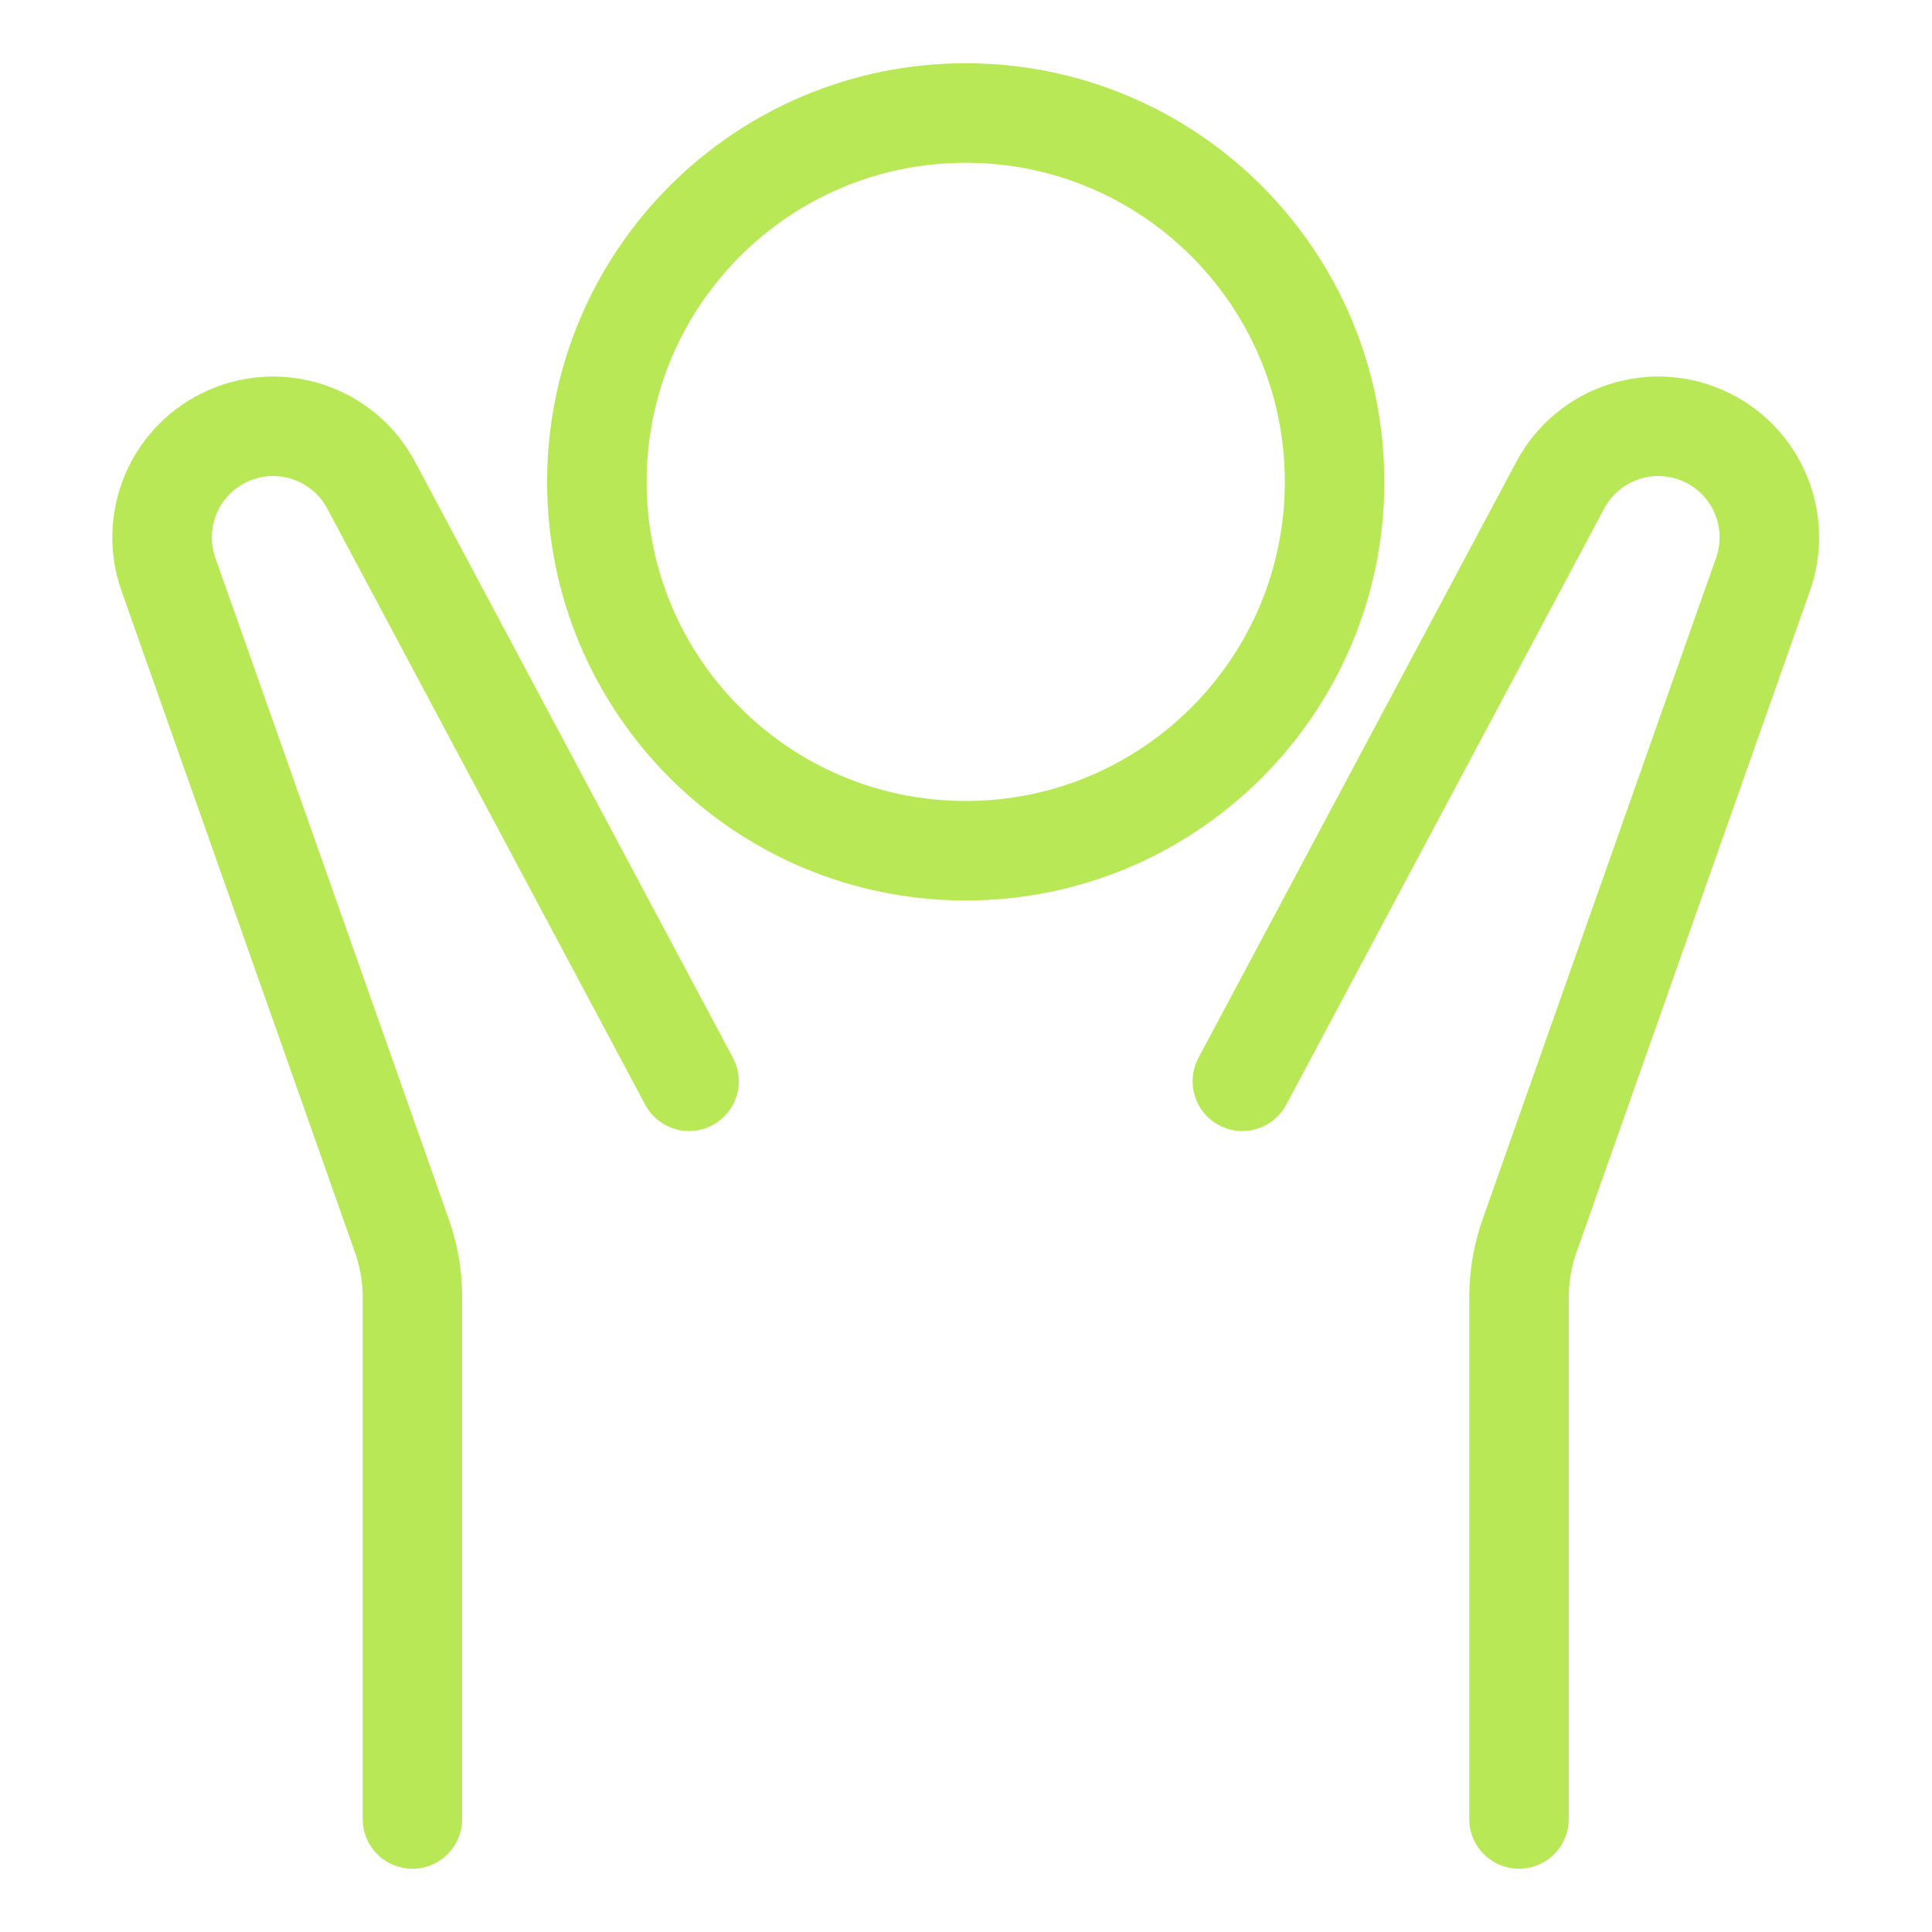 <?xml version="1.0" encoding="UTF-8"?>
<svg xmlns="http://www.w3.org/2000/svg" width="906" height="906" viewBox="0 0 906 906" fill="none">
  <path d="M193.407 853V608.356C193.407 598.548 191.74 588.818 188.477 579.569L78.977 269.323C70.237 244.558 81.305 217.159 104.795 205.414C130.042 192.79 160.75 202.579 174.034 227.486L323.137 507.054M712.326 853V608.356C712.326 598.548 713.995 588.818 717.255 579.569L826.756 269.323C835.495 244.558 824.429 217.159 800.935 205.414C775.69 192.79 744.983 202.579 731.699 227.486L582.596 507.054M625.839 225.973C625.839 321.503 548.395 398.946 452.866 398.946C357.336 398.946 279.894 321.503 279.894 225.973C279.894 130.443 357.336 53 452.866 53C548.395 53 625.839 130.443 625.839 225.973Z" stroke="#B8E856" stroke-width="46.667" stroke-linecap="round"></path>
</svg>
